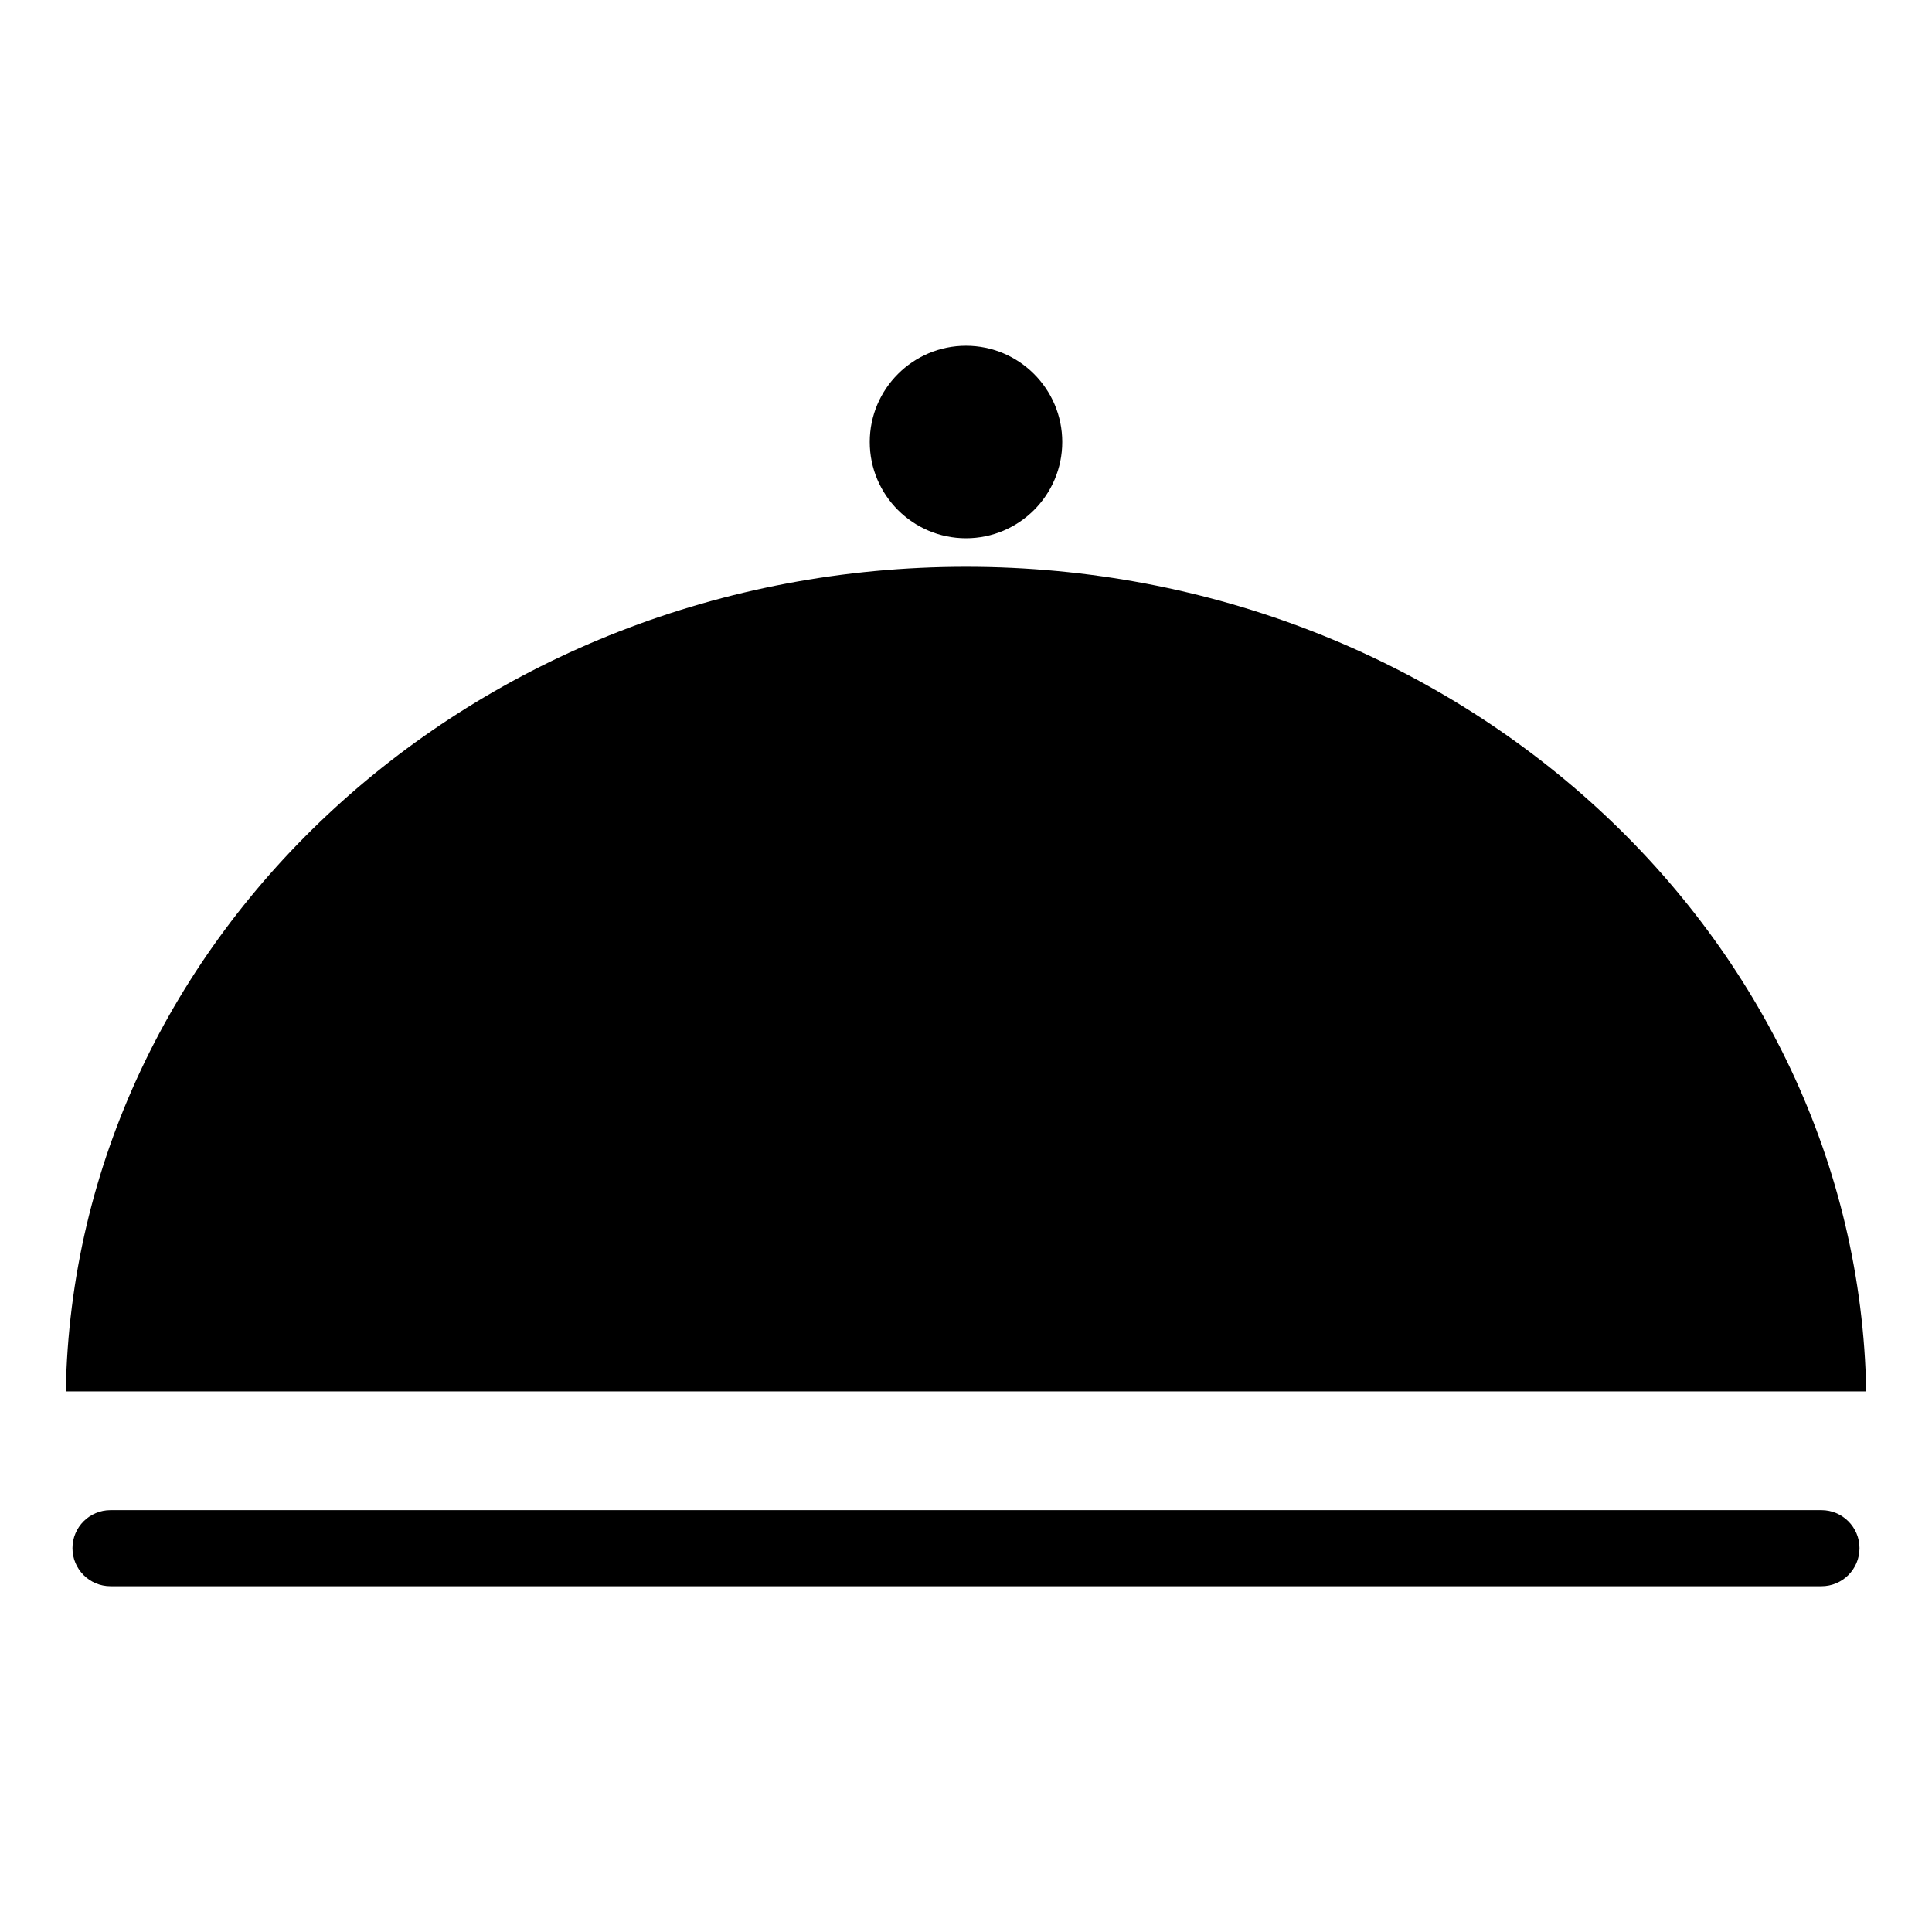 <?xml version="1.0" encoding="UTF-8"?>
<!-- Uploaded to: ICON Repo, www.svgrepo.com, Generator: ICON Repo Mixer Tools -->
<svg fill="#000000" width="800px" height="800px" version="1.1" viewBox="144 144 512 512" xmlns="http://www.w3.org/2000/svg">
 <g>
  <path d="m626.71 544.21h-453.43c-5.559 0-10.078 4.519-10.078 10.078 0 5.559 4.519 10.078 10.078 10.078h453.43c5.559 0 10.078-4.519 10.078-10.078 0-5.559-4.519-10.078-10.078-10.078z"/>
  <path d="m638.57 512.73c-2.18-120.84-108.32-218.53-238.57-218.53-130.25 0-236.39 97.695-238.57 218.53z"/>
  <path d="m400 235.63c-14.066 0-25.508 11.441-25.508 25.508 0 14.066 11.441 25.504 25.508 25.504 14.062 0 25.508-11.441 25.508-25.508 0-14.066-11.449-25.504-25.508-25.504z"/>
 </g>
</svg>